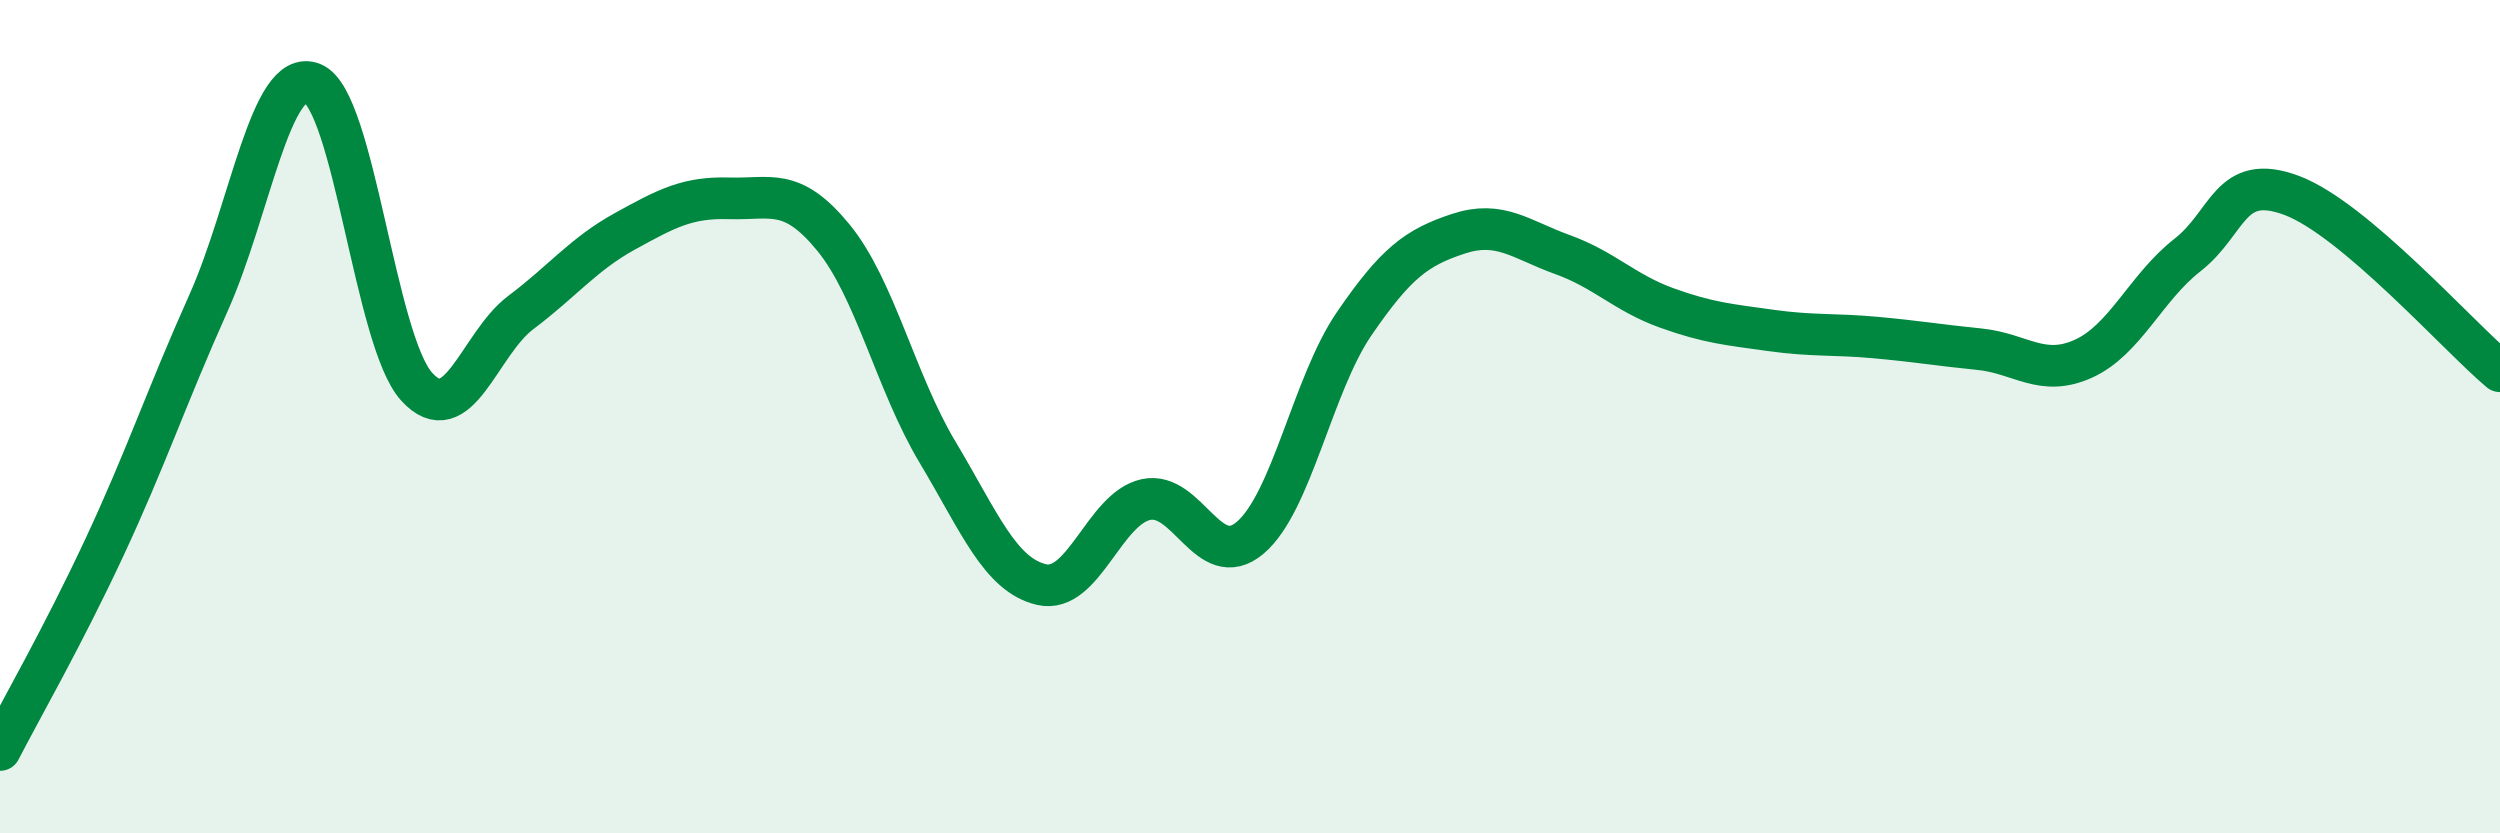 
    <svg width="60" height="20" viewBox="0 0 60 20" xmlns="http://www.w3.org/2000/svg">
      <path
        d="M 0,18 C 0.5,17.03 1.5,15.29 2.5,13.15 C 3.5,11.01 4,9.51 5,7.28 C 6,5.05 6.5,1.6 7.5,2 C 8.5,2.4 9,8.18 10,9.28 C 11,10.38 11.5,8.25 12.5,7.5 C 13.5,6.75 14,6.1 15,5.55 C 16,5 16.5,4.73 17.5,4.76 C 18.5,4.79 19,4.48 20,5.7 C 21,6.92 21.5,9.18 22.5,10.85 C 23.5,12.52 24,13.8 25,14.03 C 26,14.26 26.5,12.21 27.5,11.99 C 28.5,11.77 29,13.75 30,12.91 C 31,12.07 31.5,9.23 32.5,7.77 C 33.5,6.31 34,5.94 35,5.61 C 36,5.28 36.5,5.75 37.5,6.11 C 38.5,6.47 39,7.03 40,7.39 C 41,7.75 41.5,7.79 42.5,7.93 C 43.5,8.07 44,8.01 45,8.1 C 46,8.19 46.5,8.28 47.5,8.38 C 48.5,8.48 49,9.06 50,8.61 C 51,8.16 51.5,6.9 52.5,6.12 C 53.5,5.34 53.5,4.13 55,4.69 C 56.5,5.25 59,8.07 60,8.91L60 20L0 20Z"
        fill="#008740"
        opacity="0.1"
        stroke-linecap="round"
        stroke-linejoin="round"
      />
      <path
        d="M 0,18 C 0.5,17.03 1.5,15.29 2.5,13.15 C 3.5,11.01 4,9.51 5,7.28 C 6,5.05 6.5,1.6 7.5,2 C 8.5,2.4 9,8.18 10,9.28 C 11,10.38 11.5,8.25 12.5,7.5 C 13.5,6.75 14,6.1 15,5.55 C 16,5 16.5,4.73 17.5,4.76 C 18.5,4.79 19,4.48 20,5.7 C 21,6.92 21.5,9.18 22.5,10.85 C 23.5,12.52 24,13.8 25,14.03 C 26,14.26 26.5,12.21 27.5,11.99 C 28.5,11.77 29,13.75 30,12.91 C 31,12.07 31.5,9.23 32.5,7.77 C 33.5,6.31 34,5.94 35,5.61 C 36,5.28 36.5,5.75 37.5,6.11 C 38.5,6.47 39,7.03 40,7.39 C 41,7.75 41.5,7.79 42.5,7.93 C 43.5,8.07 44,8.01 45,8.1 C 46,8.19 46.5,8.28 47.5,8.38 C 48.5,8.48 49,9.06 50,8.61 C 51,8.16 51.5,6.9 52.5,6.12 C 53.5,5.34 53.5,4.13 55,4.69 C 56.5,5.25 59,8.07 60,8.91"
        stroke="#008740"
        stroke-width="1"
        fill="none"
        stroke-linecap="round"
        stroke-linejoin="round"
      />
    </svg>
  